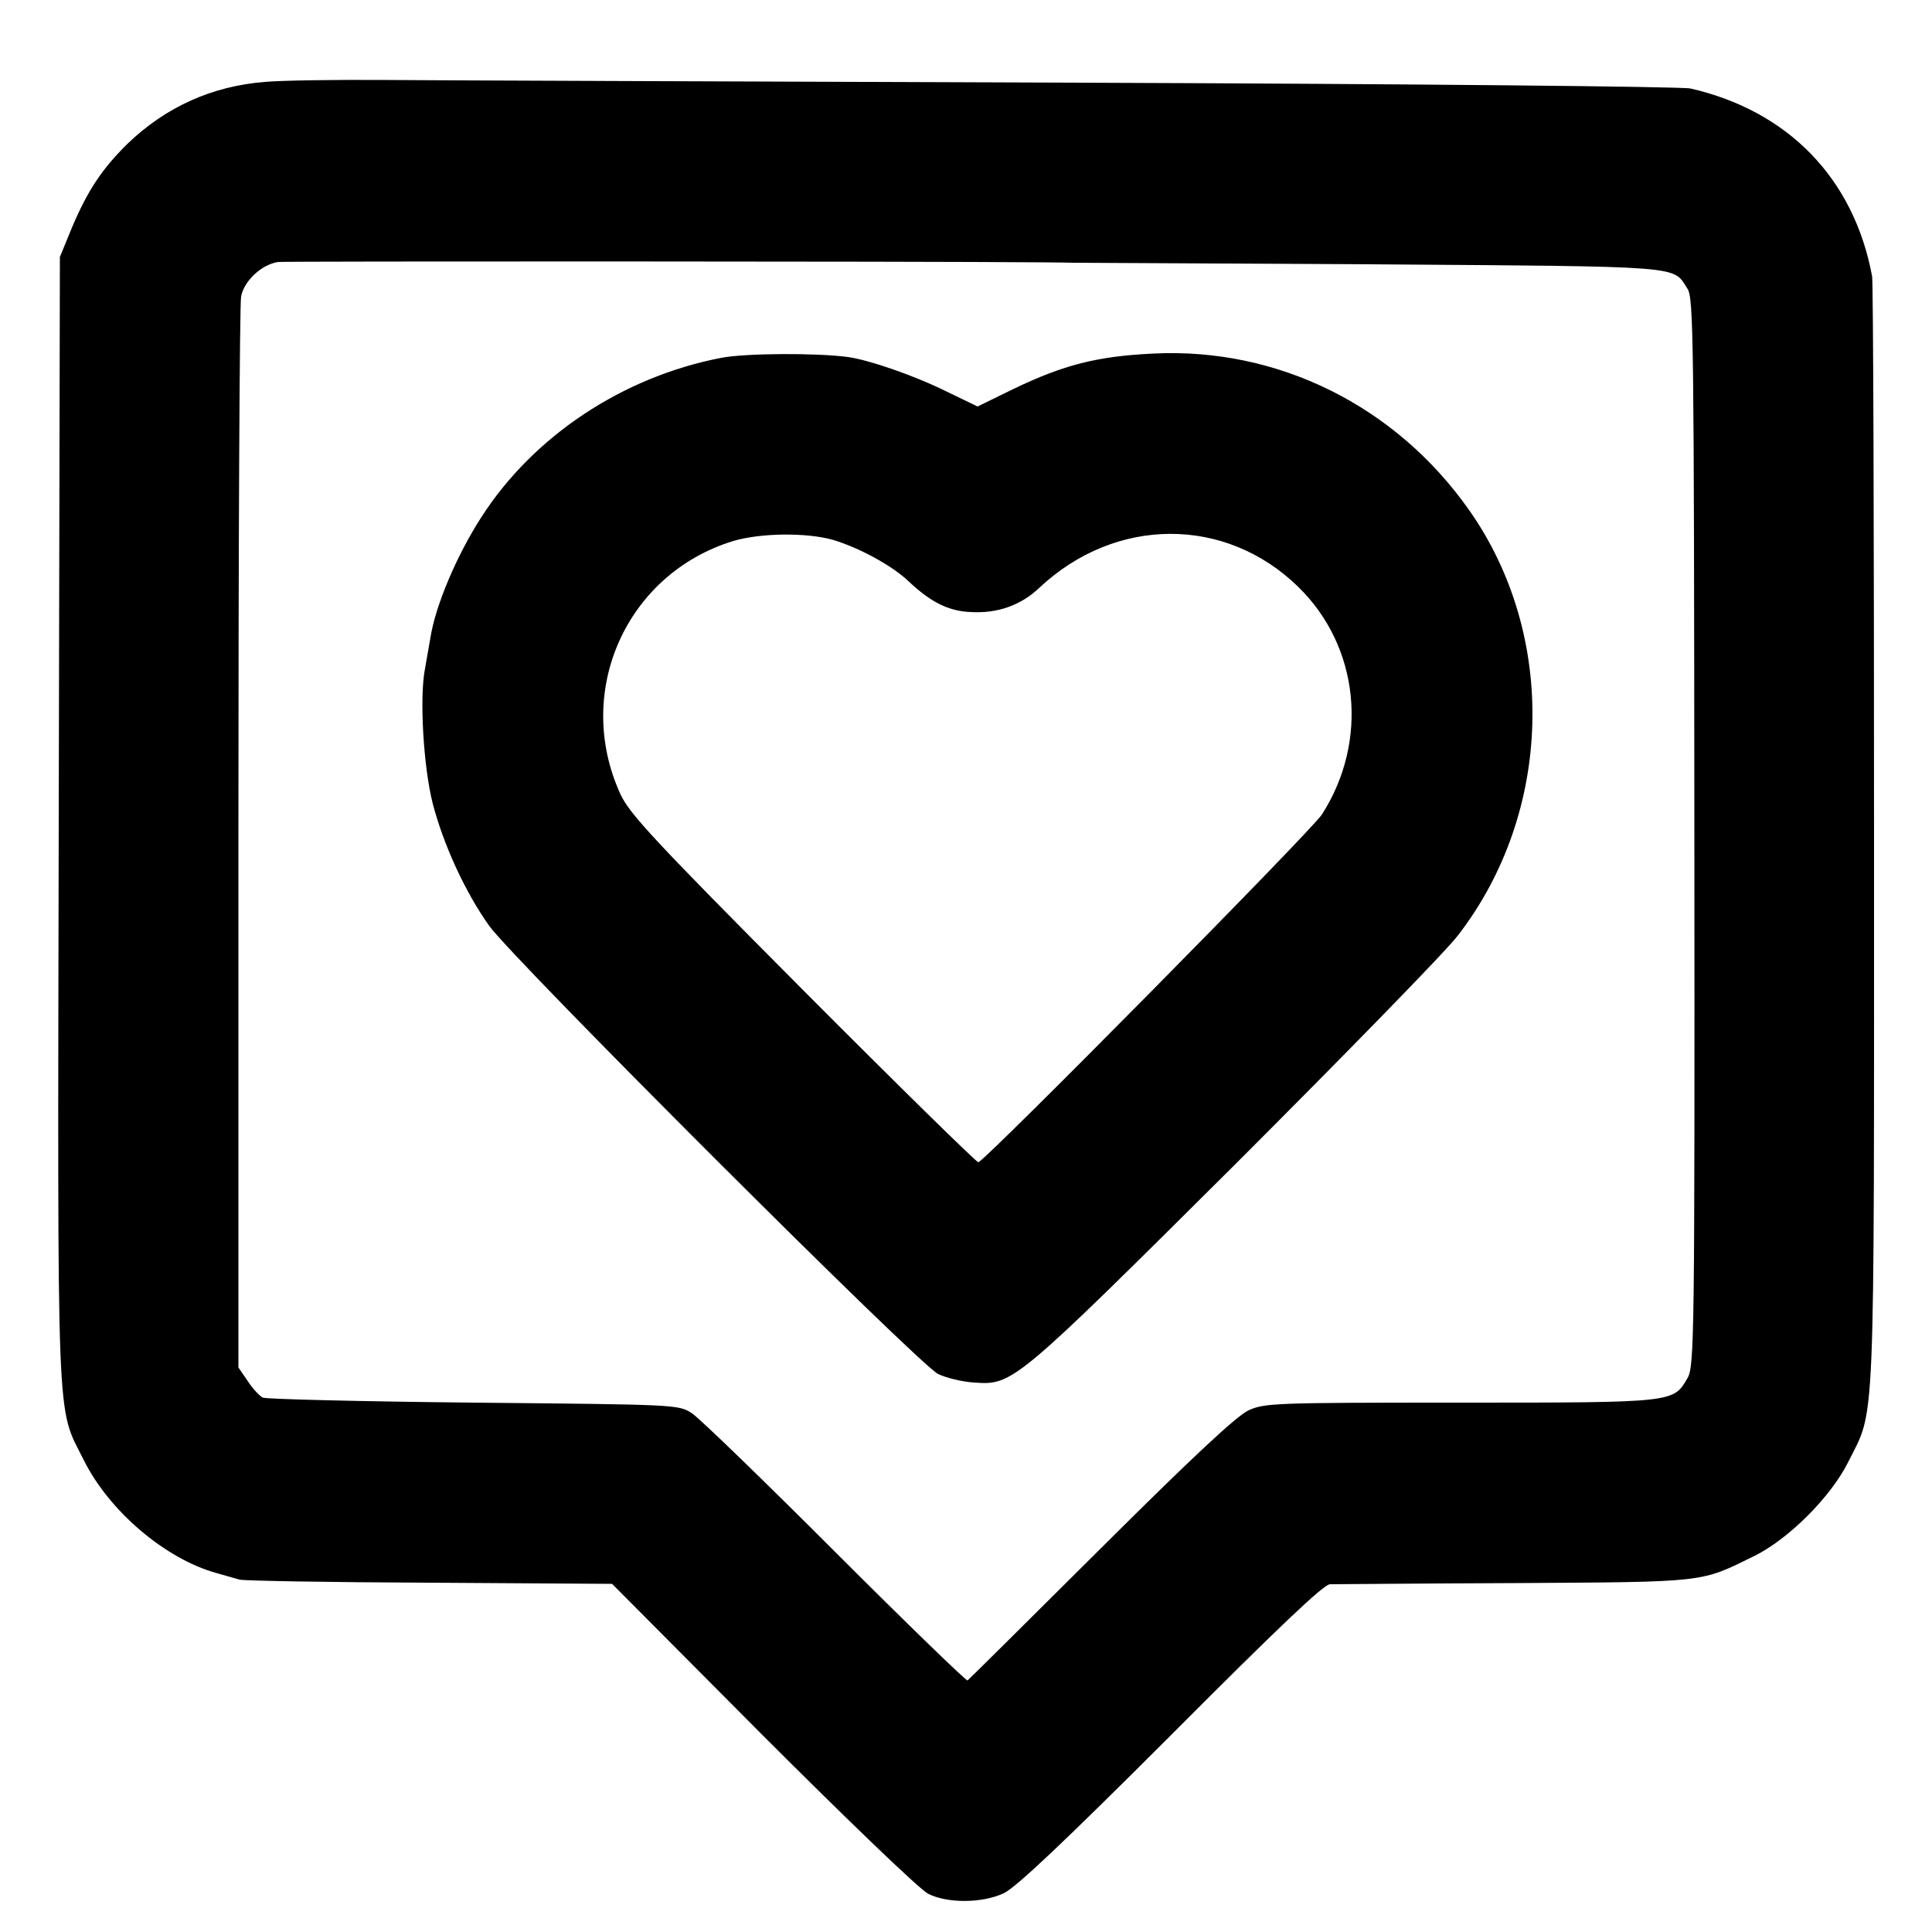 <?xml version="1.0" standalone="no"?>
<!DOCTYPE svg PUBLIC "-//W3C//DTD SVG 20010904//EN"
 "http://www.w3.org/TR/2001/REC-SVG-20010904/DTD/svg10.dtd">
<svg version="1.0" xmlns="http://www.w3.org/2000/svg"
 width="500pt" height="500pt" viewBox="0 0 500 500"
 preserveAspectRatio="xMidYMid meet">
<g transform="translate(0,500) scale(0.1,-0.1)"
fill="#000000" stroke="none">
<path d="M685 4788 c-137 -11 -256 -65 -355 -160 -66 -65 -103 -121 -143 -215
l-32 -78 -3 -1453 c-3 -1615 -7 -1517 65 -1661 65 -131 210 -255 343 -292 25
-7 52 -15 60 -17 8 -3 229 -7 490 -8 l474 -3 390 -392 c219 -219 406 -399 428
-410 49 -25 139 -25 195 1 30 13 156 132 433 409 280 281 396 391 412 391 13
0 228 2 478 3 501 3 479 1 620 70 89 44 198 153 243 243 71 143 67 43 67 1620
0 781 -2 1433 -5 1449 -47 253 -217 428 -470 486 -22 5 -723 12 -1590 15 -852
3 -1656 6 -1785 7 -129 1 -271 -1 -315 -5z m2020 -467 c33 0 67 -1 75 -1 8 0
354 -2 769 -4 821 -6 779 -3 818 -63 16 -24 17 -119 18 -1407 1 -1319 0 -1382
-18 -1413 -37 -63 -32 -63 -589 -63 -480 0 -505 -1 -547 -20 -31 -15 -139
-115 -383 -358 -186 -185 -341 -339 -344 -341 -2 -3 -157 147 -342 332 -186
186 -353 348 -372 360 -35 22 -39 22 -565 27 -291 3 -537 9 -545 13 -8 4 -26
23 -39 43 l-24 35 0 1368 c0 753 3 1385 7 1404 8 41 54 83 96 89 19 2 1632 2
1985 -1z"/>
<path d="M1867 4074 c-255 -49 -486 -202 -621 -412 -64 -99 -119 -229 -132
-312 -3 -19 -10 -55 -14 -80 -15 -75 -4 -256 20 -350 28 -107 84 -229 146
-316 63 -88 1113 -1137 1162 -1160 21 -10 62 -20 93 -22 100 -7 104 -4 675
564 286 286 546 552 577 593 246 318 258 776 29 1101 -190 270 -495 421 -817
405 -146 -7 -232 -29 -363 -92 l-92 -45 -83 40 c-83 41 -197 80 -252 88 -82
11 -266 10 -328 -2z m288 -471 c68 -20 154 -67 196 -107 57 -54 104 -78 162
-80 69 -4 130 18 177 63 197 185 482 186 670 2 158 -154 183 -399 61 -589 -26
-41 -867 -892 -889 -900 -4 -1 -208 199 -453 445 -388 390 -449 456 -473 507
-122 265 14 571 292 656 71 21 190 22 257 3z"/>
</g>
</svg>
